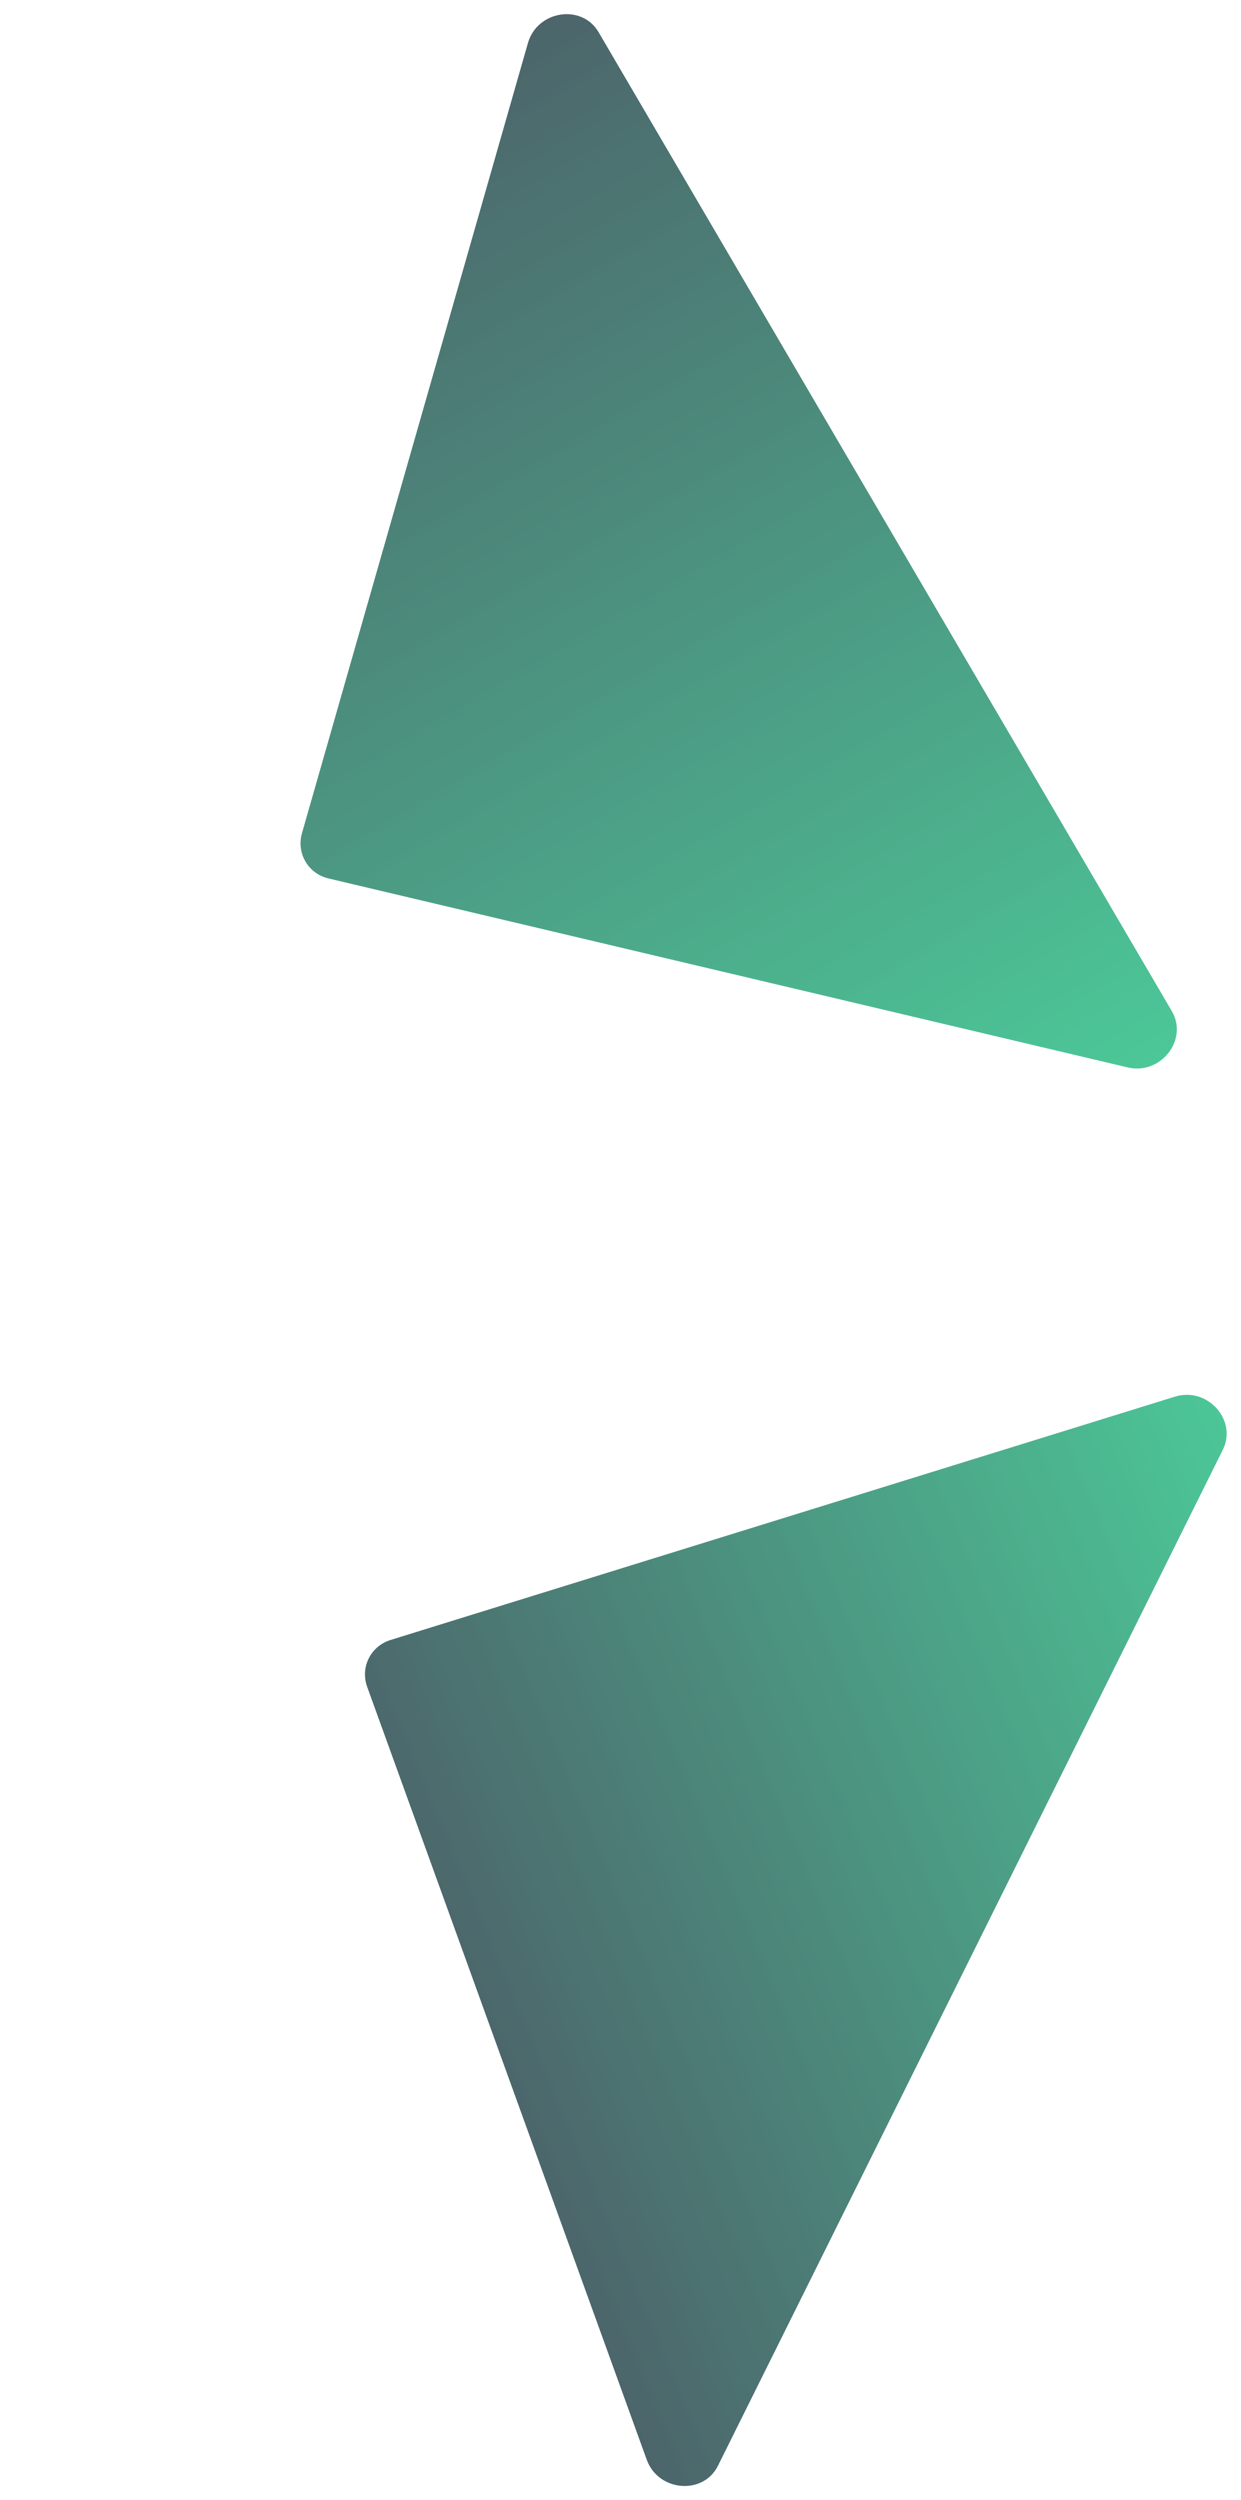 <svg width="448" height="902" viewBox="0 0 448 902" fill="none" xmlns="http://www.w3.org/2000/svg">
<g opacity="0.7">
<path d="M424.182 503.856L141.021 591.645C133.774 593.891 129.994 601.493 132.577 608.626L233.475 887.382C237.641 898.888 253.855 900.266 259.172 889.572L441.435 523.028C446.754 512.33 435.864 500.235 424.18 503.86L424.182 503.856Z" fill="url(#paint0_linear_4300_42352)"/>
<path d="M424.182 503.856L141.021 591.645C133.774 593.891 129.994 601.493 132.577 608.626L233.475 887.382C237.641 898.888 253.855 900.266 259.172 889.572L441.435 523.028C446.754 512.33 435.864 500.235 424.18 503.86L424.182 503.856Z" fill="black" fill-opacity="0.2"/>
</g>
<g opacity="0.7">
<path d="M407.125 385.093L118.614 316.915C111.23 315.171 106.938 307.845 109.026 300.552L190.585 15.537C193.952 3.772 210.033 1.287 216.071 11.592L423.024 364.784C429.064 375.093 419.028 387.905 407.123 385.089L407.125 385.093Z" fill="url(#paint1_linear_4300_42352)"/>
<path d="M407.125 385.093L118.614 316.915C111.23 315.171 106.938 307.845 109.026 300.552L190.585 15.537C193.952 3.772 210.033 1.287 216.071 11.592L423.024 364.784C429.064 375.093 419.028 387.905 407.123 385.089L407.125 385.093Z" fill="black" fill-opacity="0.2"/>
</g>
<defs>
<linearGradient id="paint0_linear_4300_42352" x1="446.664" y1="510.623" x2="-2.992" y2="699.214" gradientUnits="userSpaceOnUse">
<stop stop-color="#00DC87"/>
<stop offset="0.7" stop-color="#002D37"/>
</linearGradient>
<linearGradient id="paint1_linear_4300_42352" x1="325.176" y1="437.69" x2="104.64" y2="61.313" gradientUnits="userSpaceOnUse">
<stop stop-color="#00DC87"/>
<stop offset="1" stop-color="#002D37"/>
</linearGradient>
</defs>
</svg>
